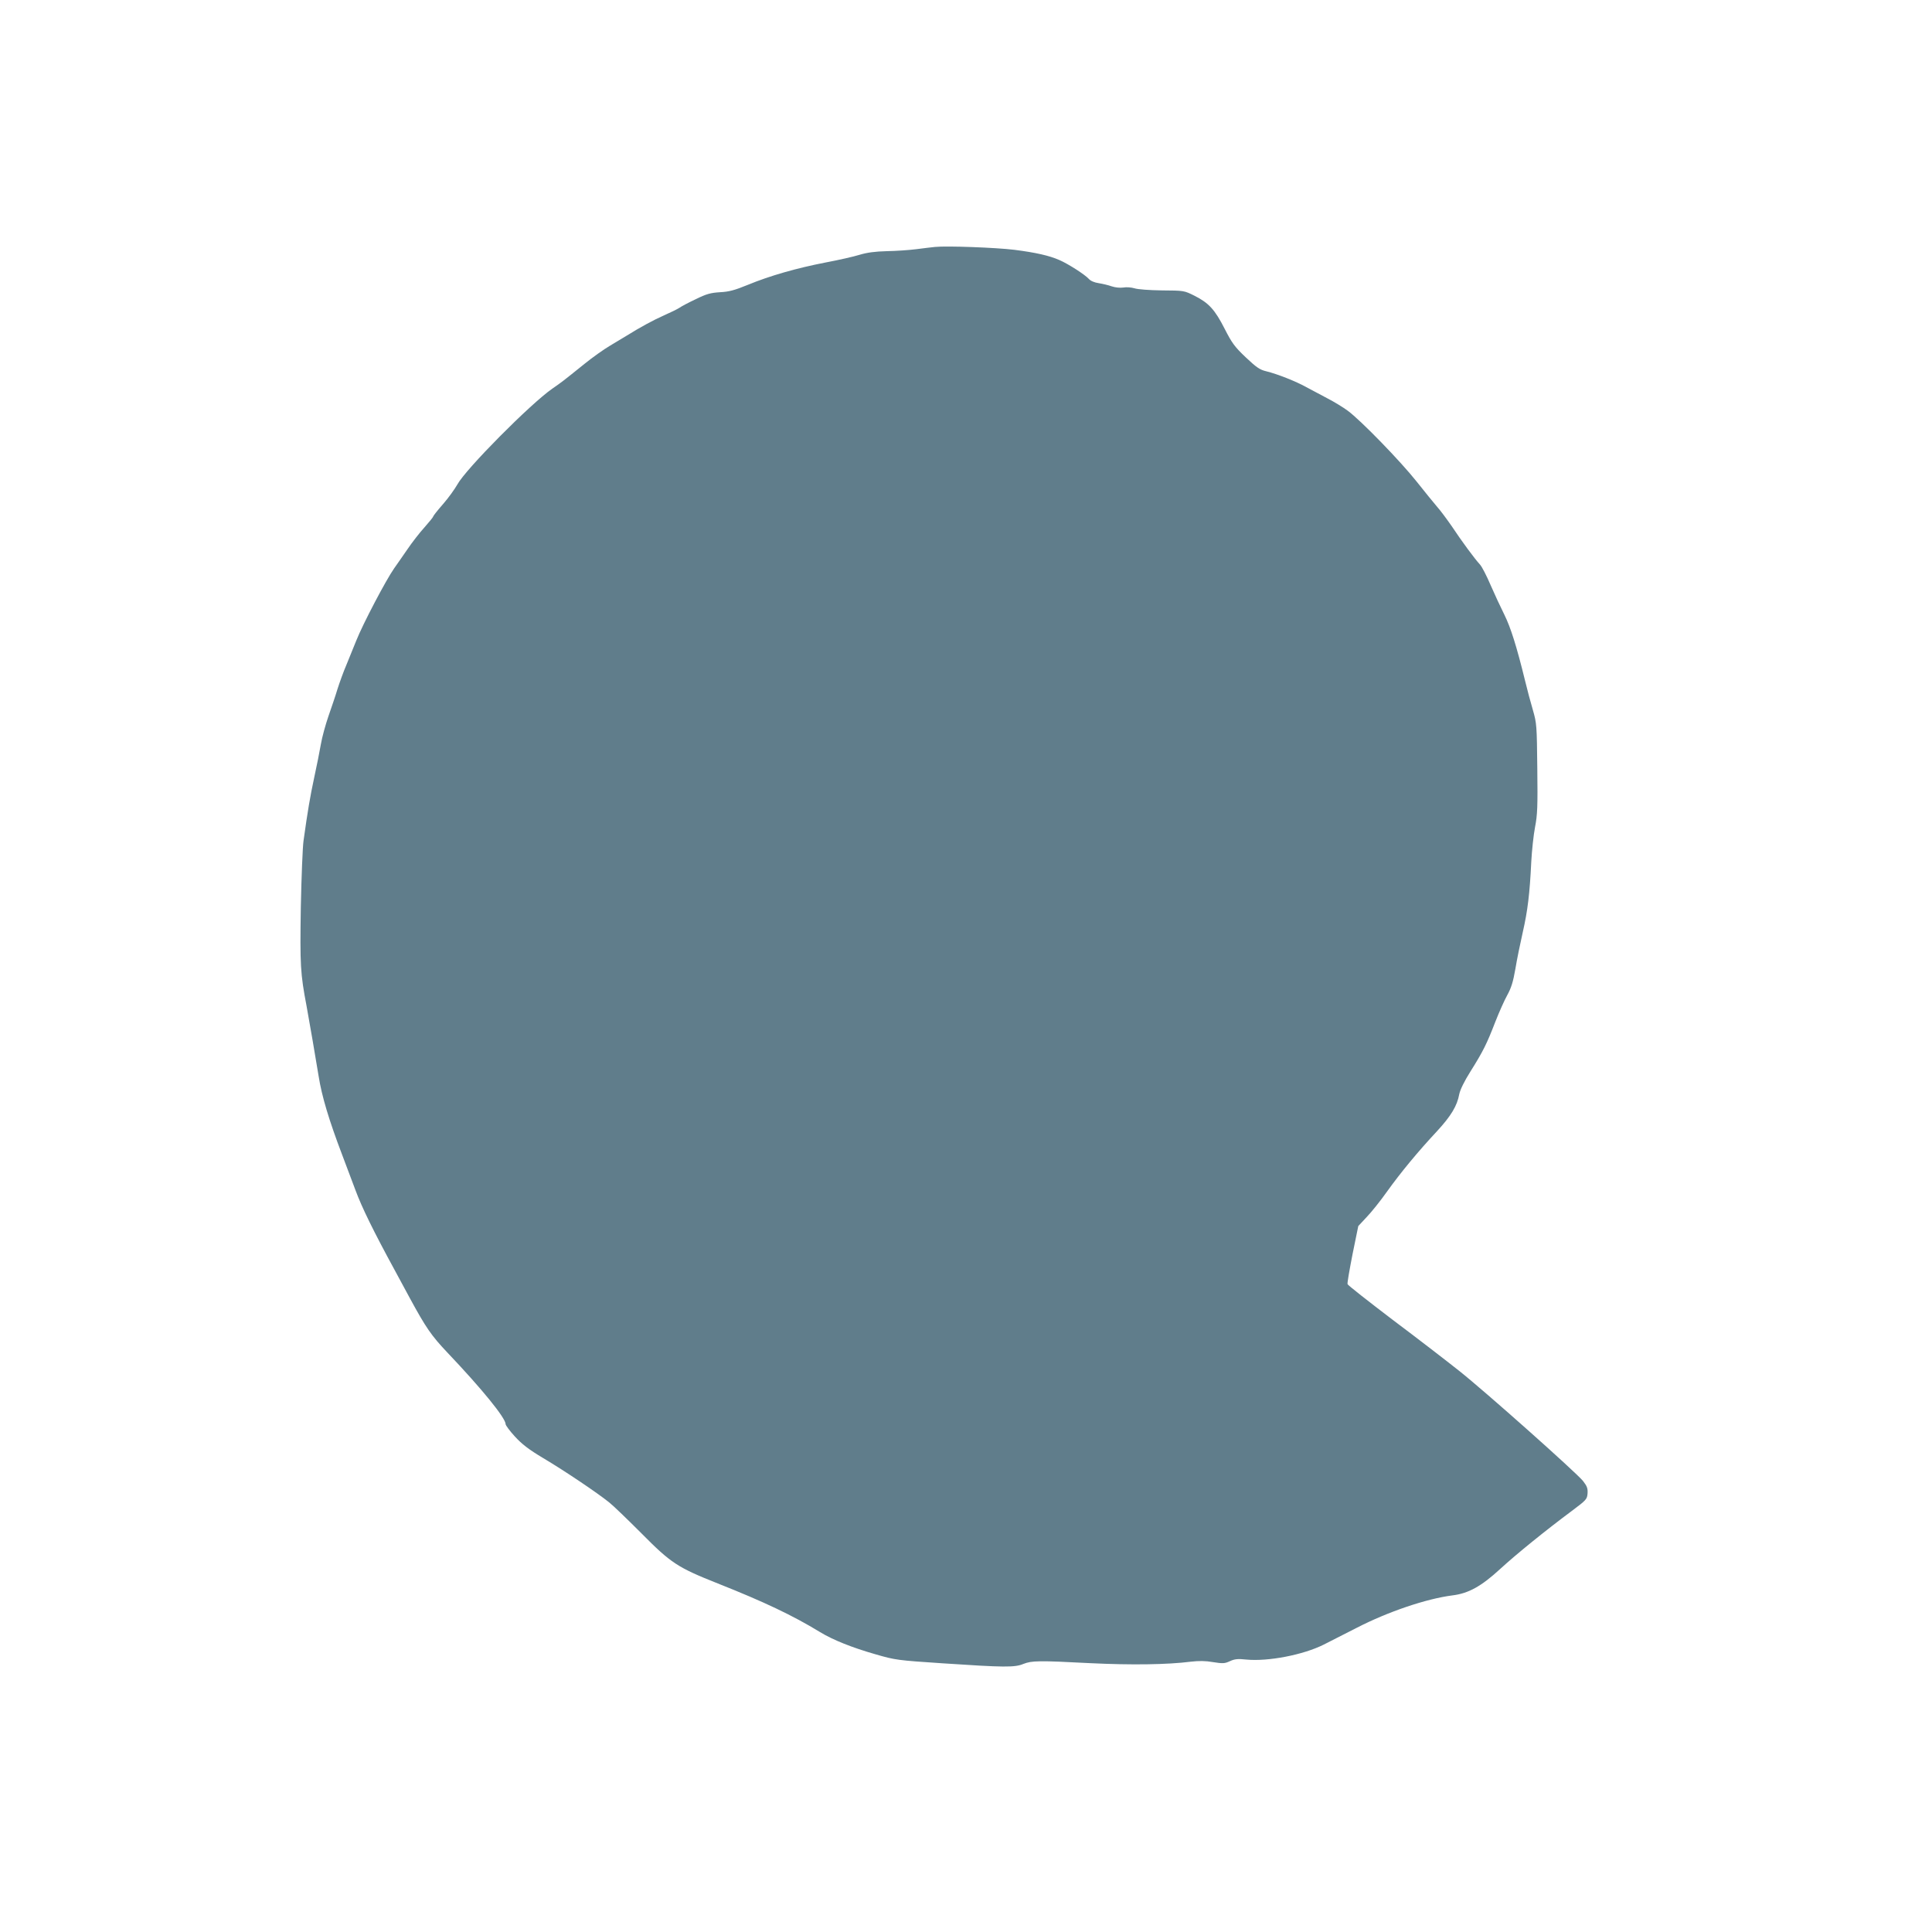 <?xml version="1.0" standalone="no"?>
<!DOCTYPE svg PUBLIC "-//W3C//DTD SVG 20010904//EN"
 "http://www.w3.org/TR/2001/REC-SVG-20010904/DTD/svg10.dtd">
<svg version="1.0" xmlns="http://www.w3.org/2000/svg"
 width="1280pt" height="1280pt" viewBox="0 0 1280 1280"
 preserveAspectRatio="xMidYMid meet">
<g transform="translate(0,1280) scale(0.1,-0.1)"
fill="#607d8b" stroke="none">
<path d="M6195 11164 c-22 -2 -78 -9 -125 -15 -47 -6 -134 -12 -195 -13 -78
-2 -130 -9 -180 -24 -38 -12 -140 -35 -225 -51 -191 -37 -370 -88 -515 -148
-88 -36 -125 -46 -185 -49 -62 -4 -89 -11 -160 -46 -47 -22 -96 -48 -110 -58
-14 -9 -59 -31 -100 -49 -68 -30 -157 -78 -250 -136 -19 -12 -68 -41 -108 -65
-41 -24 -117 -78 -170 -121 -149 -120 -151 -121 -213 -164 -144 -100 -573
-532 -629 -635 -17 -30 -59 -89 -95 -130 -36 -41 -65 -78 -65 -82 0 -4 -26
-36 -57 -71 -32 -35 -84 -102 -115 -148 -32 -46 -71 -103 -87 -125 -54 -77
-207 -368 -251 -479 -18 -44 -47 -116 -65 -160 -19 -44 -45 -116 -59 -160 -13
-44 -41 -125 -60 -180 -19 -55 -42 -138 -50 -185 -8 -47 -28 -146 -44 -220
-27 -125 -44 -225 -71 -420 -6 -41 -14 -240 -18 -442 -6 -382 -3 -438 38 -653
18 -97 62 -354 80 -465 21 -133 68 -290 157 -524 35 -94 75 -198 87 -231 42
-114 121 -275 260 -530 12 -22 57 -105 100 -185 107 -197 143 -249 249 -361
230 -242 386 -434 386 -475 0 -7 27 -44 61 -81 47 -51 90 -85 189 -144 143
-85 358 -230 435 -292 28 -22 124 -115 215 -206 195 -197 239 -226 506 -332
305 -121 495 -211 677 -322 85 -52 213 -103 367 -147 131 -38 145 -40 447 -60
405 -27 476 -28 533 -4 56 22 102 23 445 5 269 -13 509 -10 665 10 53 6 96 6
147 -3 64 -10 76 -10 111 6 32 15 54 17 109 11 145 -14 377 31 513 99 36 18
135 69 220 112 206 106 460 192 632 214 107 13 192 60 318 176 108 99 298 253
474 384 96 72 101 77 104 116 2 33 -3 47 -30 82 -46 57 -647 592 -821 730 -78
62 -275 214 -439 337 -163 124 -298 230 -300 237 -3 7 13 96 33 199 l38 186
55 59 c31 32 92 108 135 169 91 127 205 265 332 401 92 100 133 167 147 245 6
29 33 85 74 150 83 132 108 182 164 327 25 64 61 145 80 179 26 47 39 88 54
175 10 62 33 172 49 243 32 140 46 254 56 465 4 74 15 178 25 230 16 82 18
136 15 390 -3 284 -4 298 -29 385 -15 50 -38 137 -52 195 -55 225 -95 352
-137 437 -24 48 -66 138 -92 198 -26 61 -57 121 -70 135 -35 38 -120 153 -187
254 -34 49 -78 108 -98 130 -20 23 -80 97 -134 165 -108 136 -369 405 -457
470 -31 23 -92 60 -135 82 -44 23 -106 56 -139 74 -70 39 -192 87 -265 105
-43 10 -65 25 -136 92 -74 70 -92 95 -140 189 -65 128 -106 172 -199 219 -70
35 -70 35 -217 36 -82 1 -162 7 -182 14 -20 6 -53 9 -74 5 -22 -3 -53 0 -77 8
-22 8 -61 17 -86 21 -28 4 -54 15 -65 28 -25 28 -137 100 -195 125 -68 30
-158 50 -299 68 -123 15 -447 27 -525 19z"/>
</g>
</svg>
